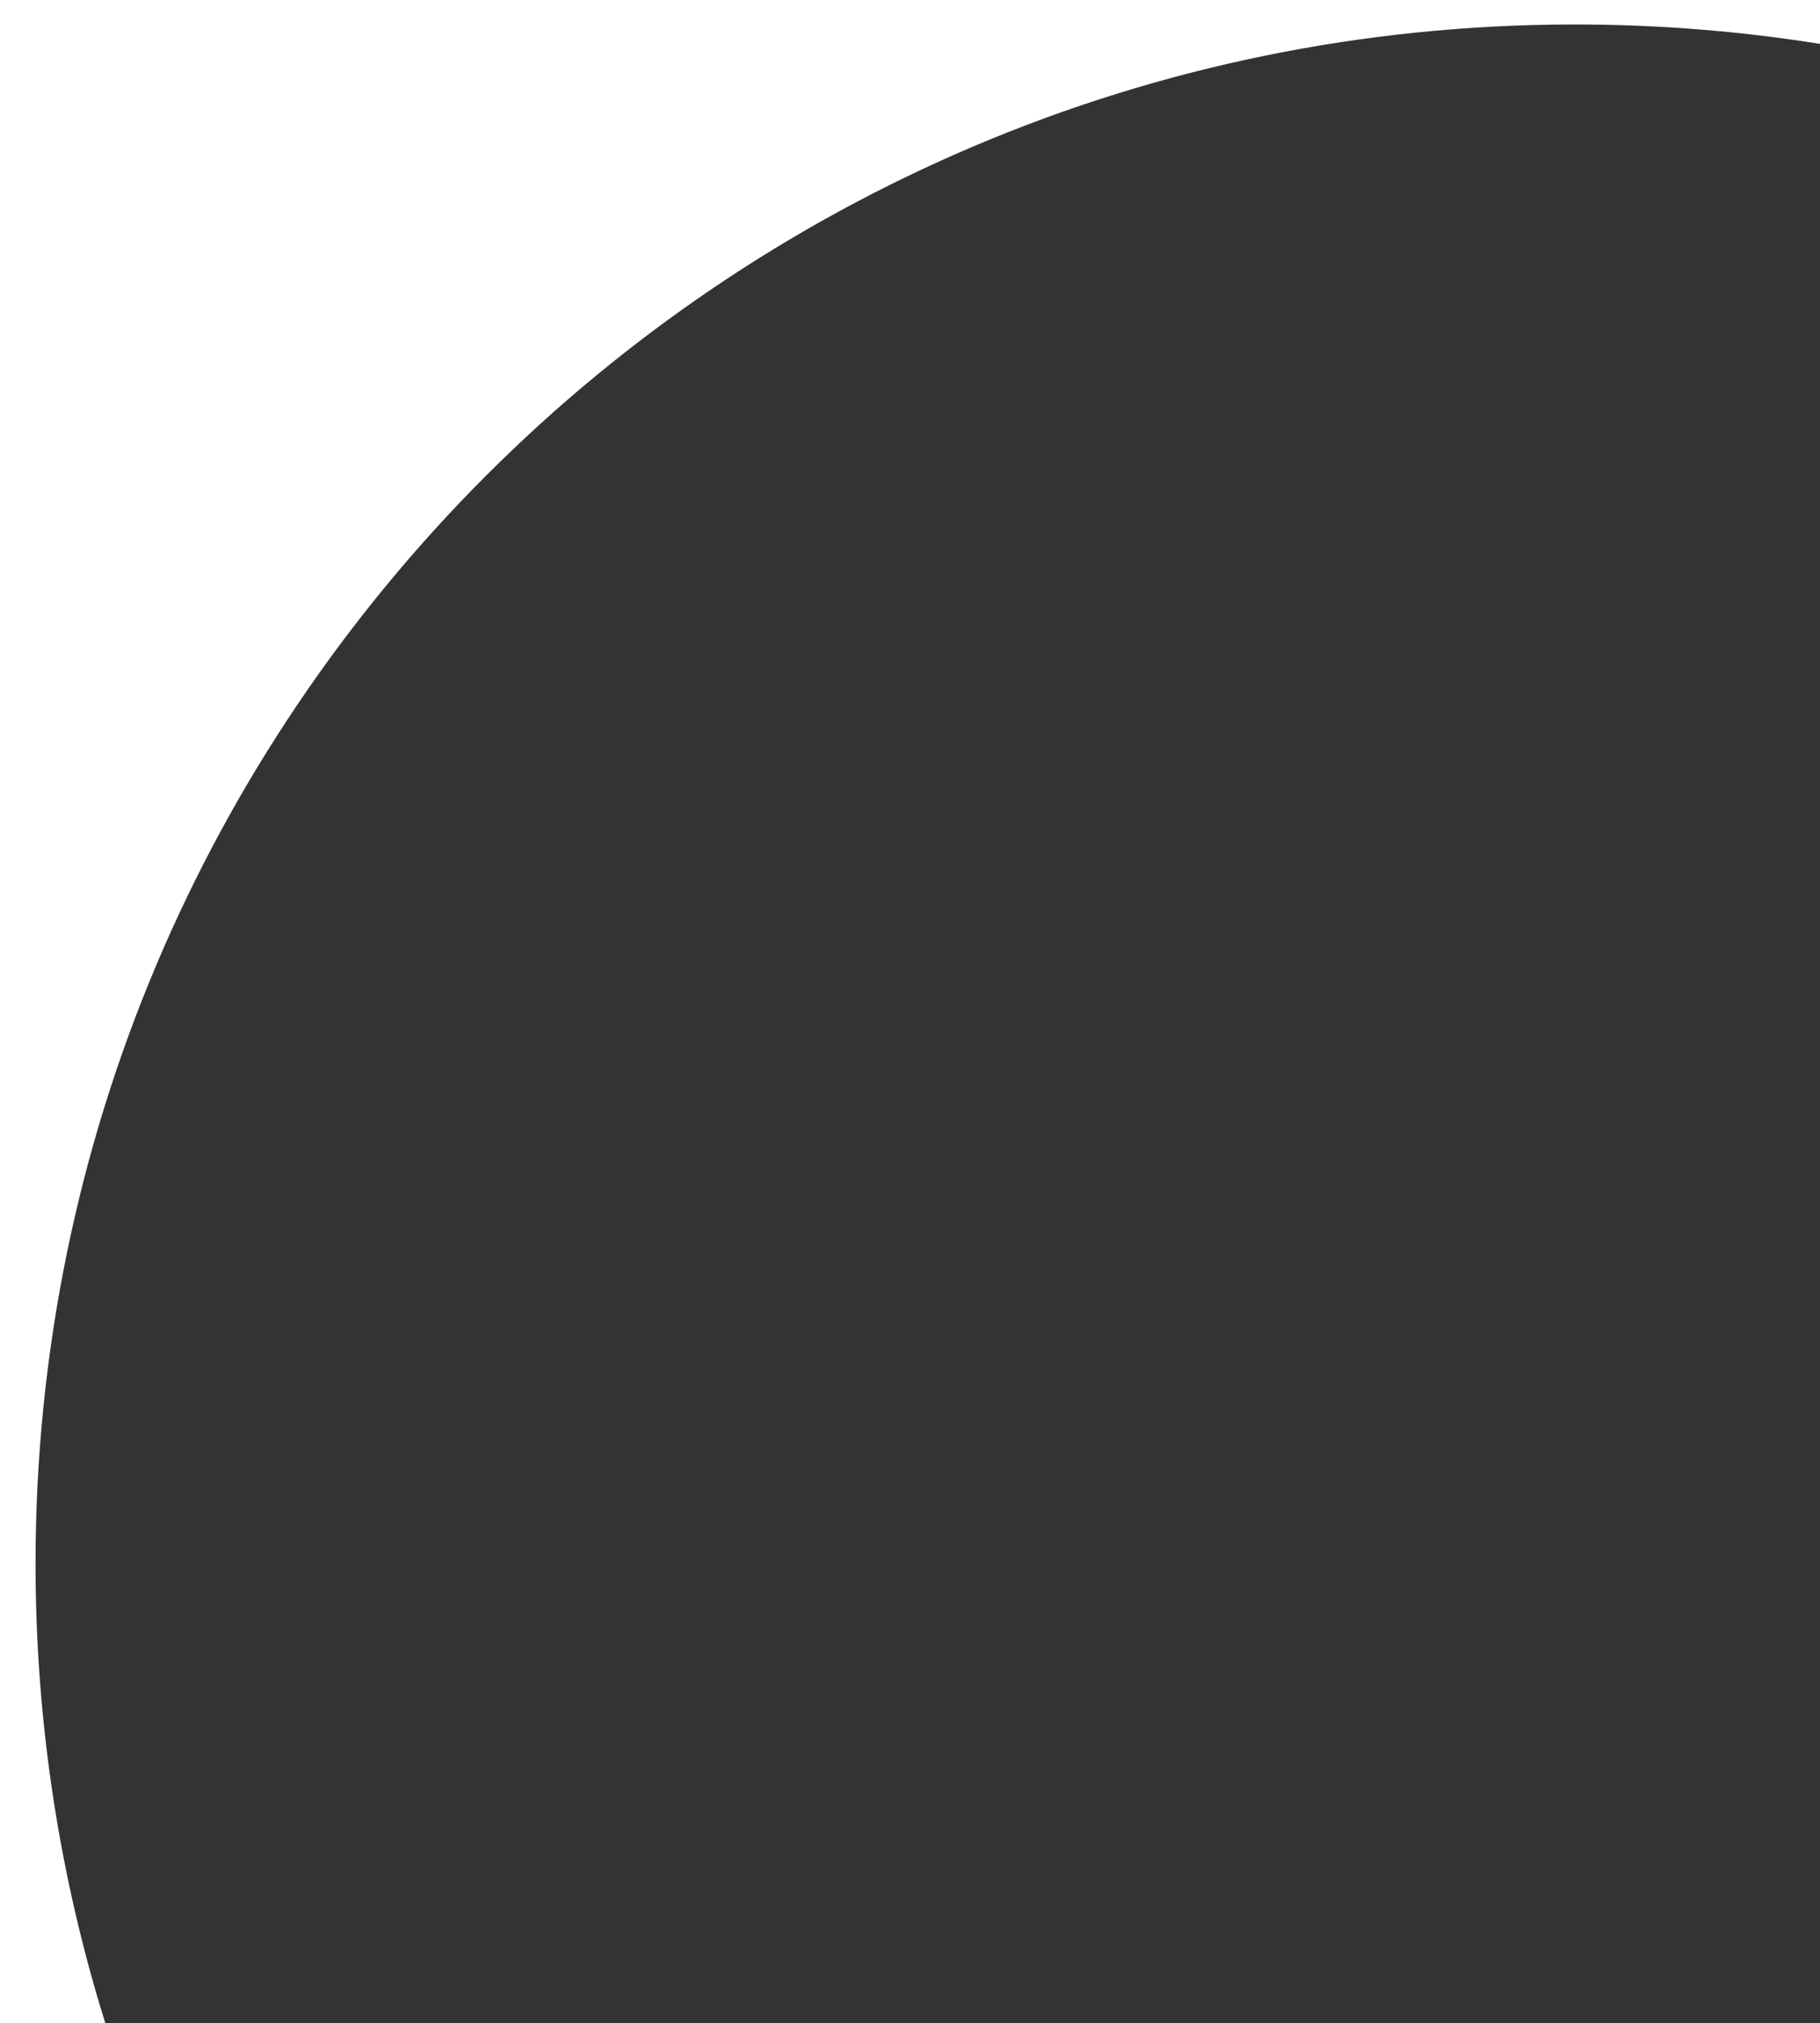 <?xml version="1.0" encoding="UTF-8"?> <svg xmlns="http://www.w3.org/2000/svg" id="Layer_1" data-name="Layer 1" viewBox="0 0 1280 1423"><rect x="0" y="0" width="1280" height="1423" fill="#333333" stroke="none"/><defs><style> .cls-1 { fill: #fff; stroke-width: 0px; } </style></defs><path class="cls-1" d="m1280,0v30.88c-56.15-8.99-113.75-13.66-172.43-13.66C509.69,17.22,25,501.9,25,1099.79c0,112.58,17.18,221.14,49.07,323.21H0V0h1280Z"></path></svg> 